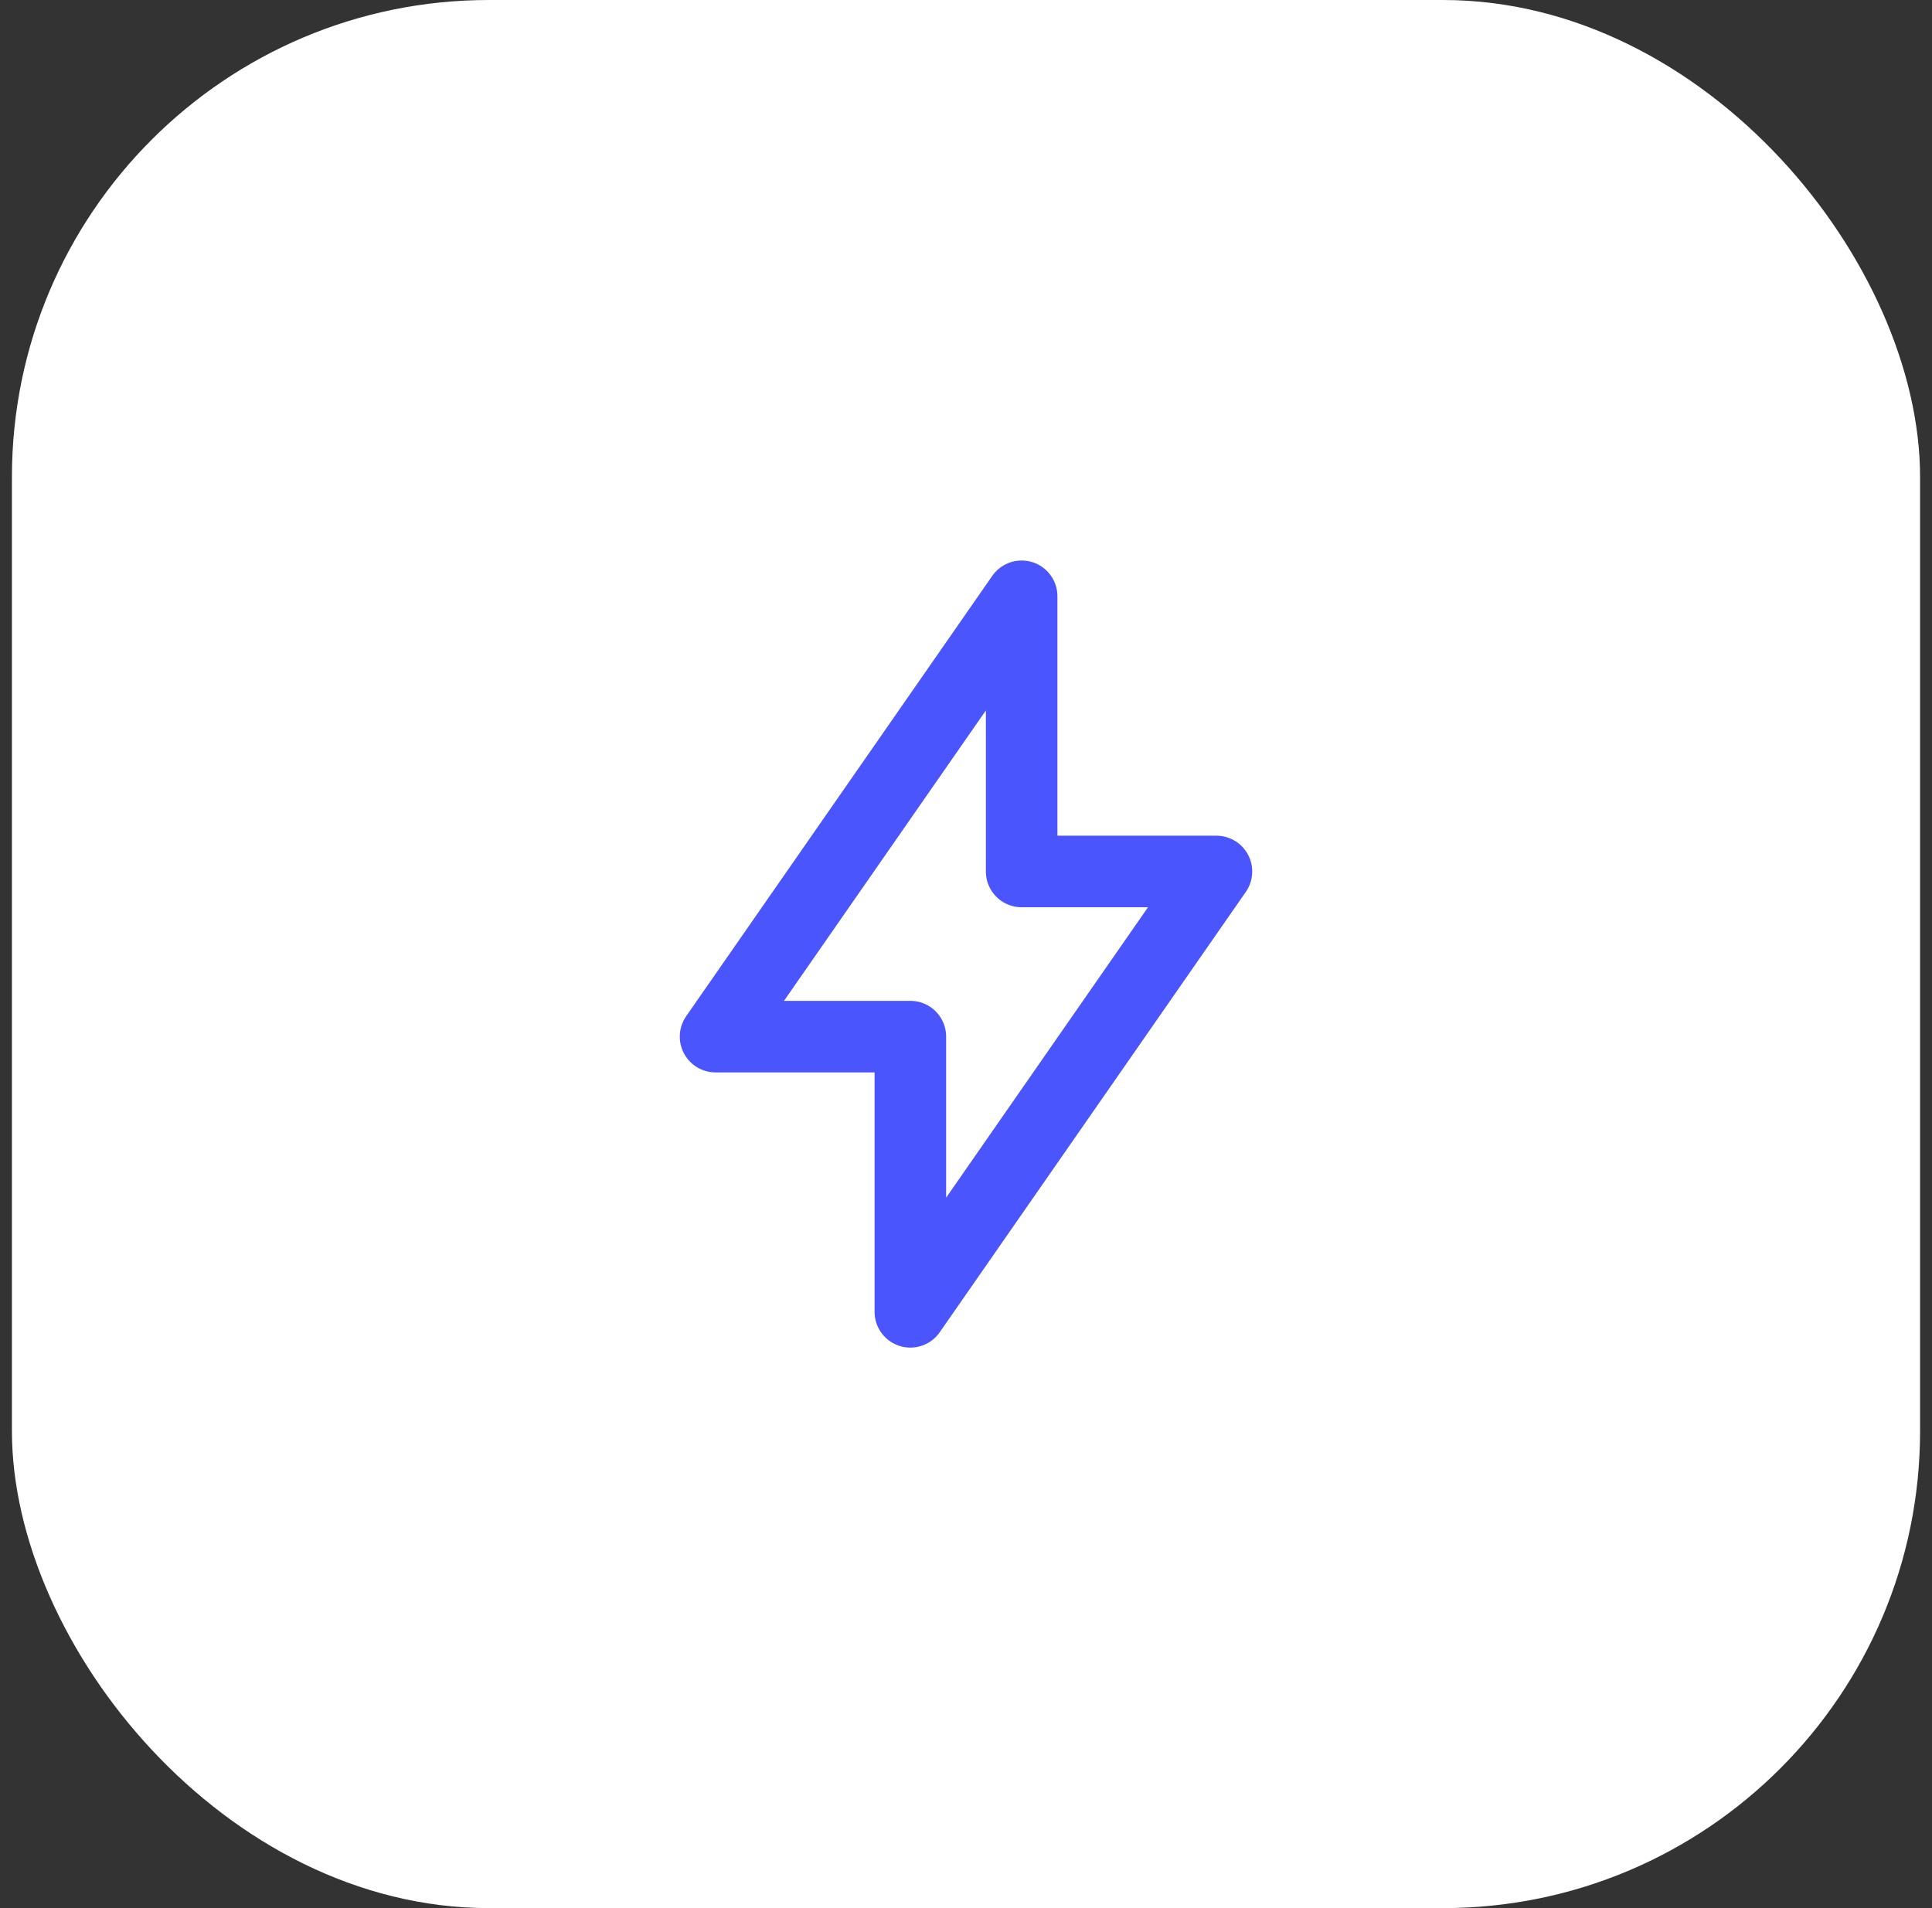 <svg width="81" height="80" viewBox="0 0 81 80" fill="none" xmlns="http://www.w3.org/2000/svg">
<rect x="0" y="0" width="81" height="80" fill="#333333" stroke="none"/>
<rect x="0.5" width="80" height="80" rx="20" fill="white"/>
<path d="M42.833 25V36.538H51L38.167 55V43.462H30L42.833 25Z" stroke="#4B55FD" stroke-width="3" stroke-linecap="round" stroke-linejoin="round"/>
</svg>
